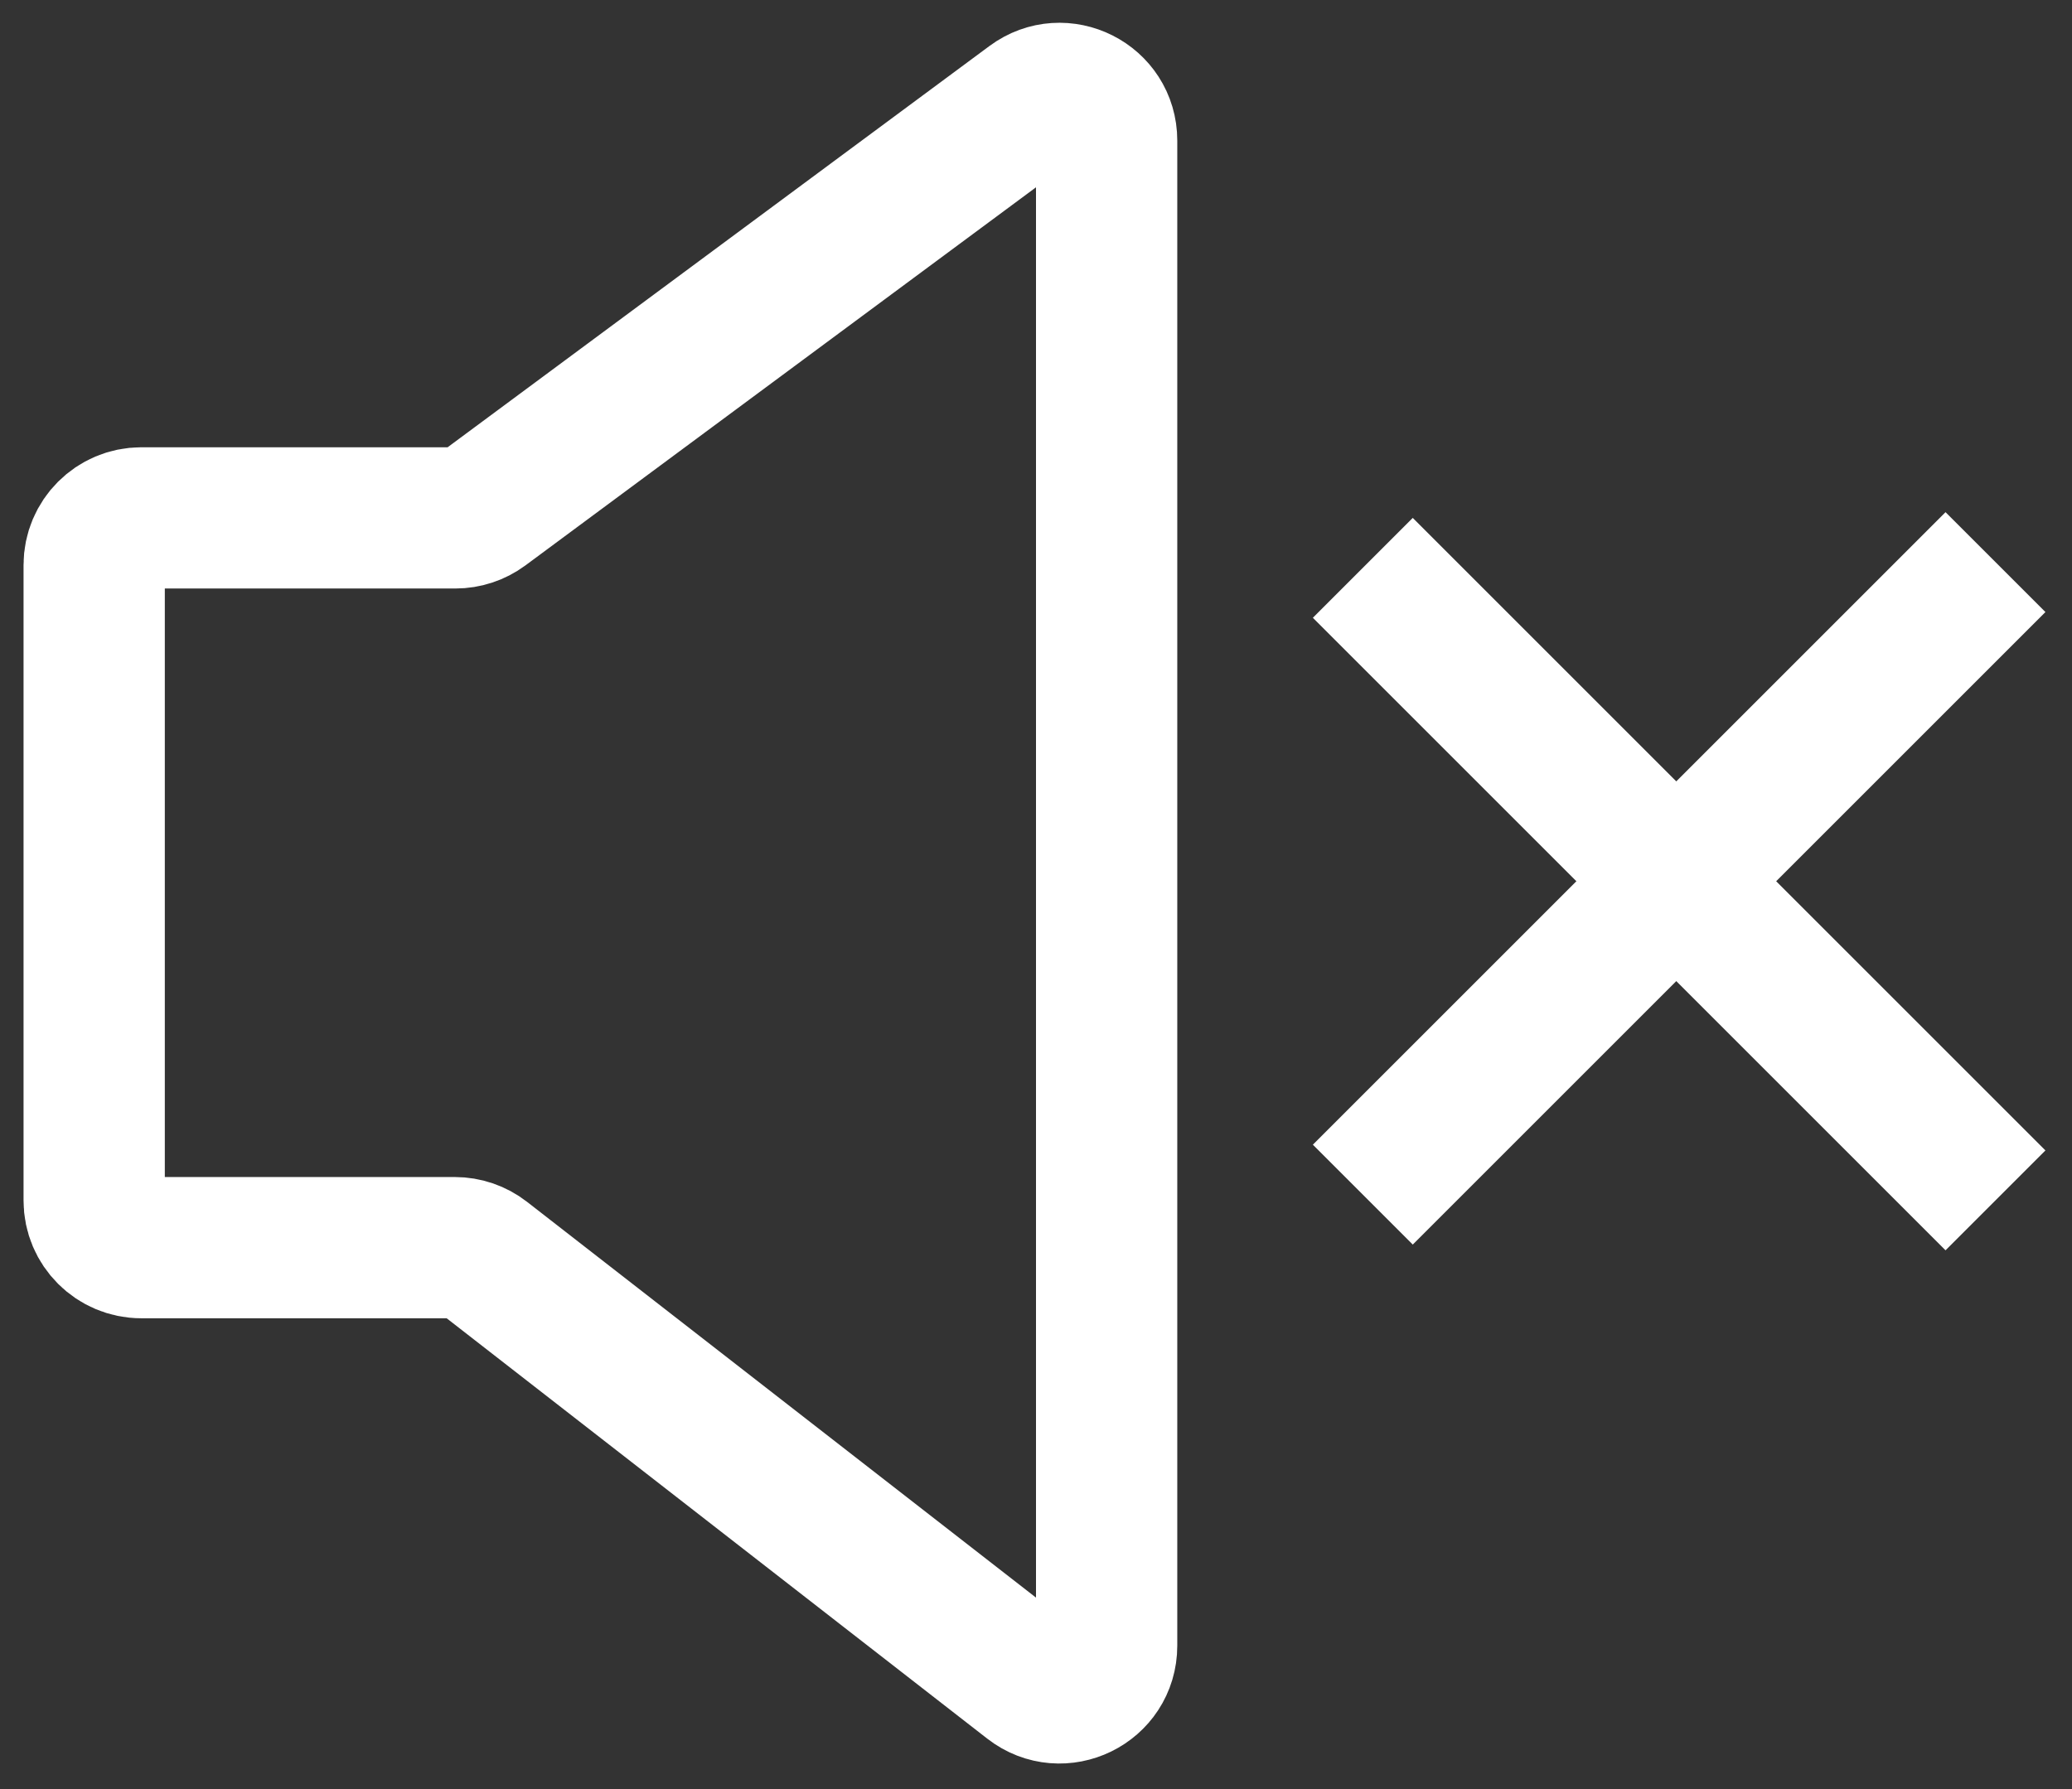 <?xml version="1.0" encoding="UTF-8"?> <svg xmlns="http://www.w3.org/2000/svg" width="44" height="38" viewBox="0 0 44 38" fill="none"><rect x="0" y="0" width="44" height="38" fill="#333333" stroke="none"/><path d="M9.657 26.5L3 26.5C2.448 26.5 2 26.052 2 25.5L2 12C2 11.448 2.448 11 3 11L9.67 11C9.884 11 10.093 10.931 10.265 10.804L21.905 2.182C22.565 1.693 23.5 2.164 23.5 2.985L23.5 34.955C23.5 35.788 22.543 36.256 21.886 35.745L10.271 26.711C10.095 26.574 9.879 26.5 9.657 26.5Z" stroke="white" stroke-width="3"></path><line x1="42.375" y1="25.496" x2="28.94" y2="12.061" stroke="white" stroke-width="3"></line><line x1="28.94" y1="25.374" x2="42.375" y2="11.939" stroke="white" stroke-width="3"></line></svg> 